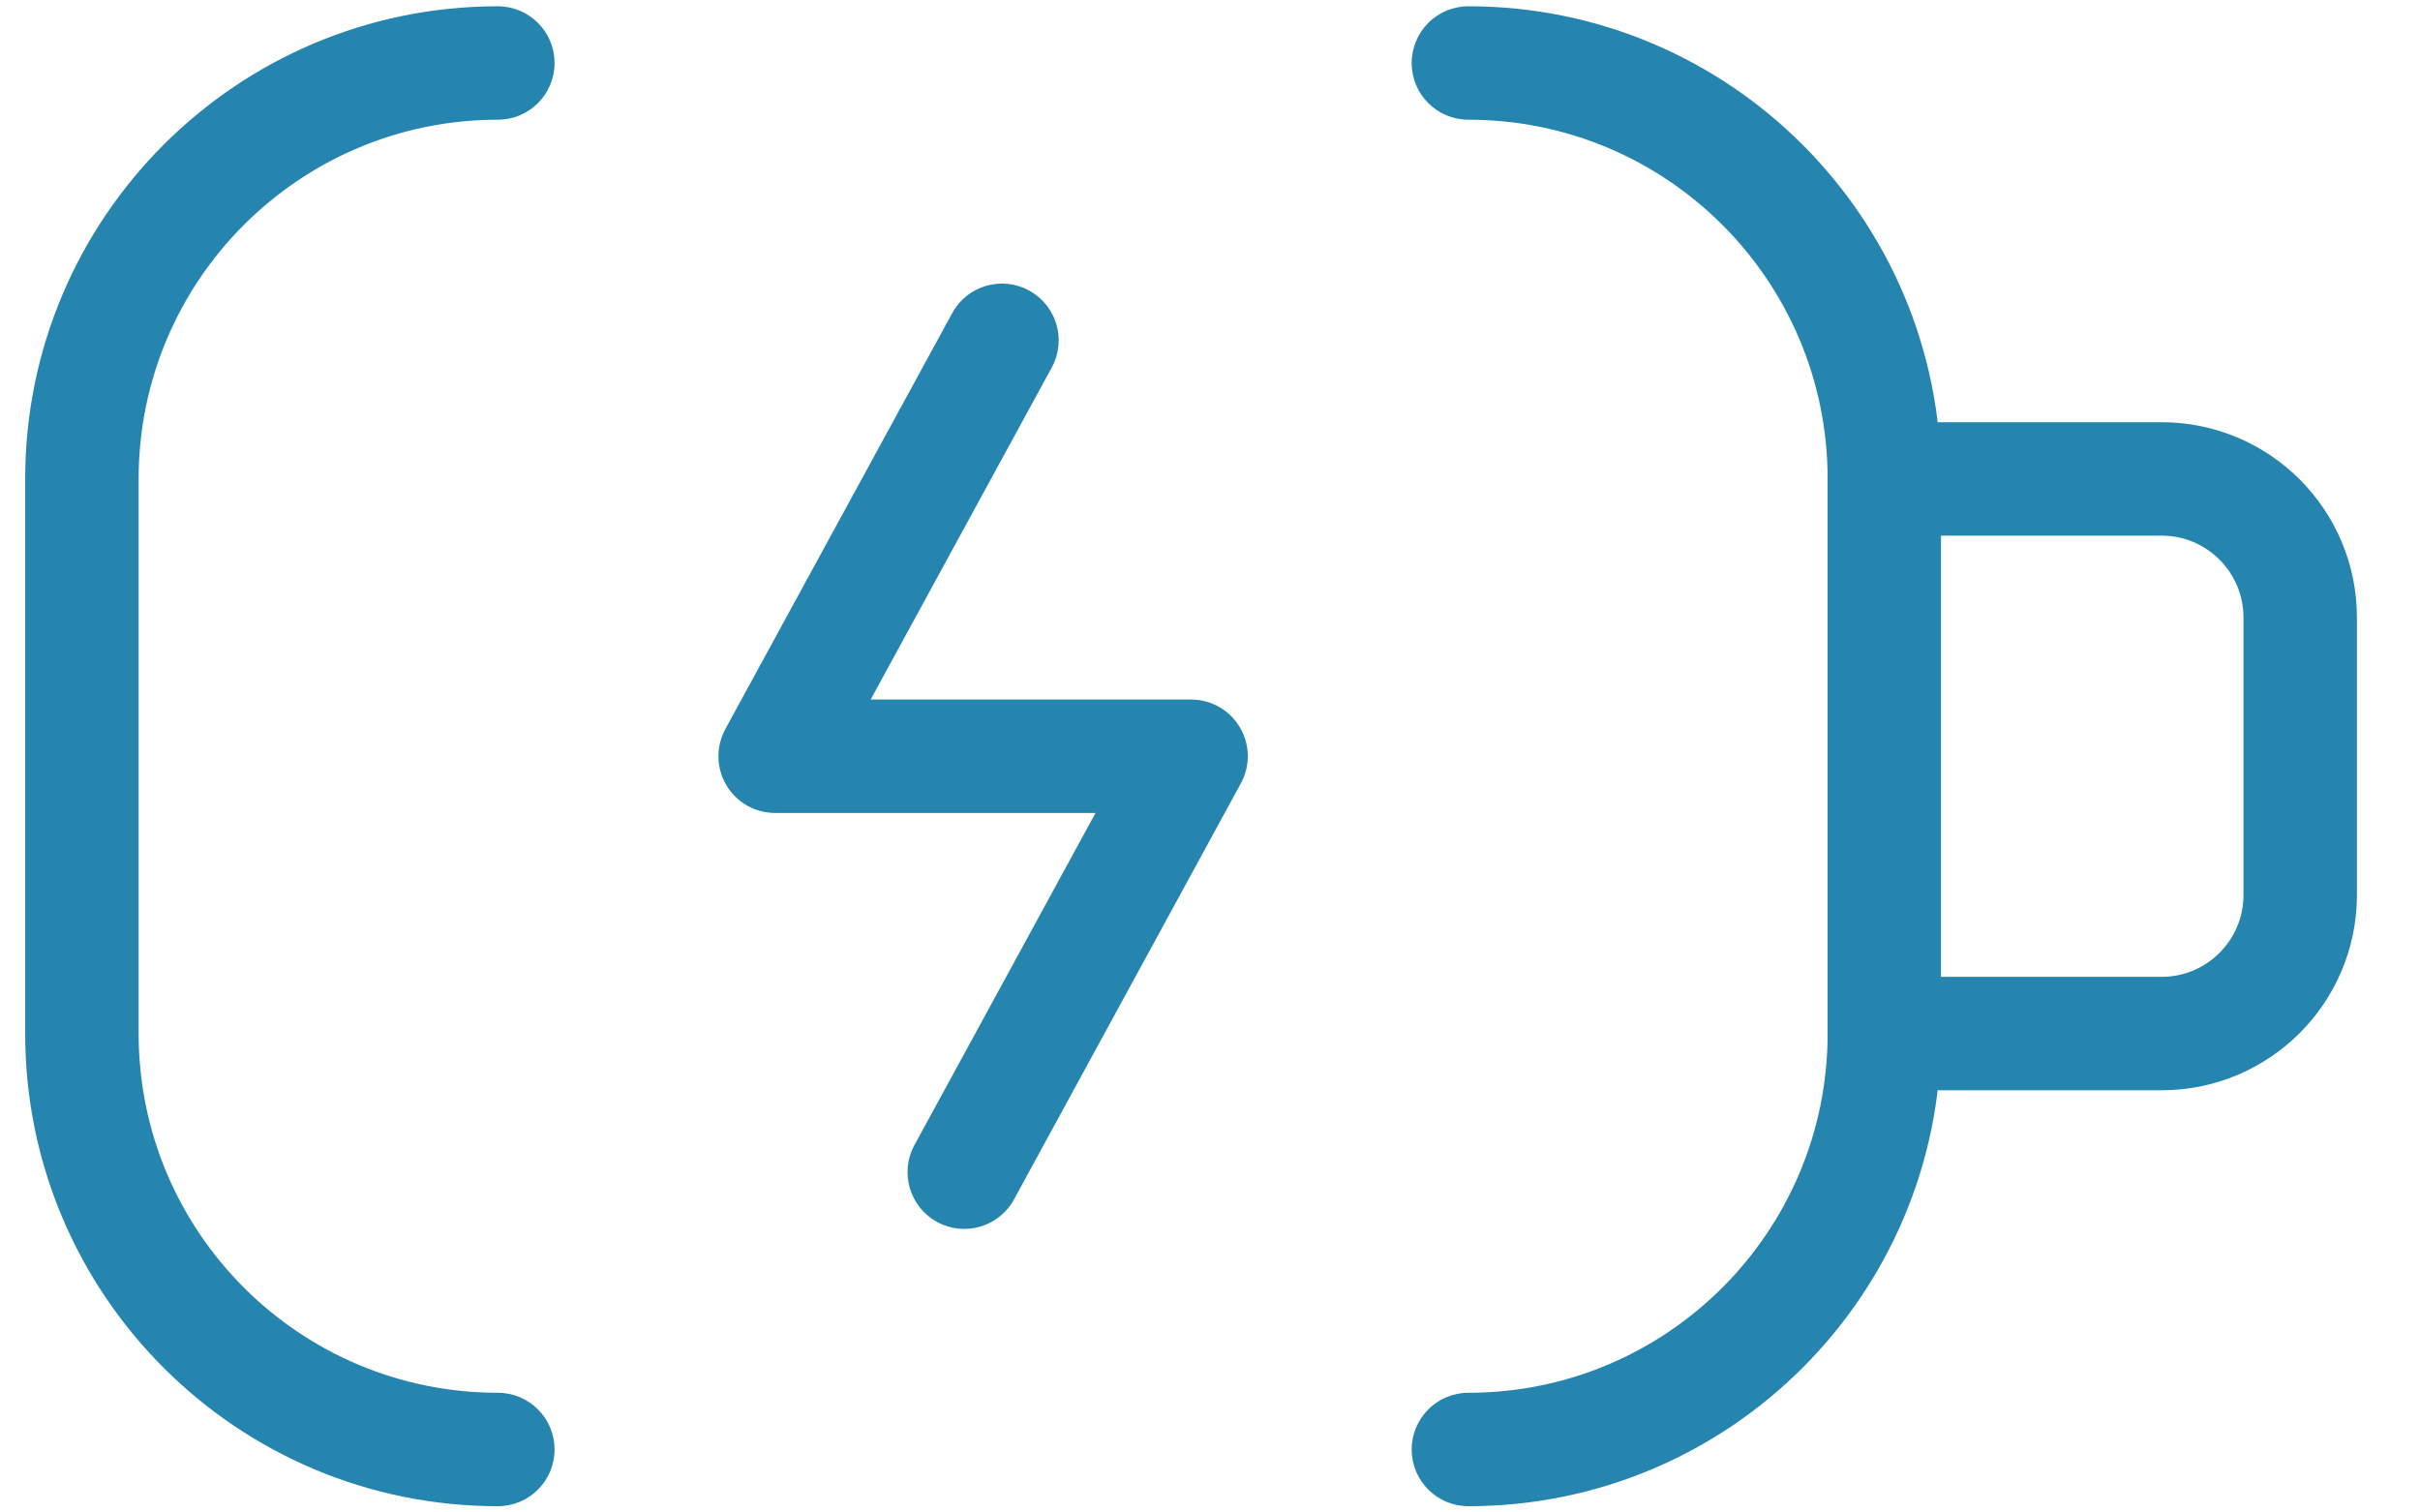 <svg width="32" height="20" viewBox="0 0 32 20" fill="none" xmlns="http://www.w3.org/2000/svg">
<g id="Vector">
<path id="Vector-14" fill-rule="evenodd" clip-rule="evenodd" d="M30.416 11.833V8.167C30.416 7.154 29.596 6.333 28.583 6.333H24.916V13.667H28.583C29.596 13.667 30.416 12.846 30.416 11.833Z" stroke="#2685AF" stroke-width="1.5" stroke-linecap="round" stroke-linejoin="round"/>
<path id="Vector-15" d="M24.167 6.333C24.167 6.748 24.502 7.083 24.917 7.083C25.331 7.083 25.667 6.748 25.667 6.333H24.167ZM19.417 0.083C19.002 0.083 18.667 0.419 18.667 0.833C18.667 1.248 19.002 1.583 19.417 1.583V0.083ZM25.667 13.667C25.667 13.252 25.331 12.917 24.917 12.917C24.502 12.917 24.167 13.252 24.167 13.667H25.667ZM19.417 18.417C19.002 18.417 18.667 18.753 18.667 19.167C18.667 19.581 19.002 19.917 19.417 19.917V18.417ZM6.583 19.917C6.997 19.917 7.333 19.581 7.333 19.167C7.333 18.753 6.997 18.417 6.583 18.417V19.917ZM6.583 1.583C6.997 1.583 7.333 1.248 7.333 0.833C7.333 0.419 6.997 0.083 6.583 0.083V1.583ZM13.908 4.859C14.106 4.495 13.972 4.04 13.608 3.842C13.245 3.643 12.789 3.777 12.591 4.141L13.908 4.859ZM10.25 10L9.591 9.641C9.465 9.873 9.47 10.155 9.605 10.383C9.74 10.611 9.985 10.75 10.25 10.75V10ZM15.75 10L16.408 10.359C16.535 10.127 16.53 9.845 16.395 9.617C16.26 9.39 16.015 9.25 15.75 9.25V10ZM12.092 15.141C11.894 15.505 12.028 15.96 12.392 16.159C12.755 16.357 13.211 16.223 13.409 15.859L12.092 15.141ZM25.667 6.333C25.667 2.882 22.868 0.083 19.417 0.083V1.583C22.04 1.583 24.167 3.71 24.167 6.333H25.667ZM24.167 13.667C24.167 16.29 22.04 18.417 19.417 18.417V19.917C22.868 19.917 25.667 17.119 25.667 13.667H24.167ZM6.583 18.417C3.96 18.417 1.833 16.29 1.833 13.667H0.333C0.333 17.119 3.131 19.917 6.583 19.917V18.417ZM1.833 13.667V6.333H0.333V13.667H1.833ZM1.833 6.333C1.833 3.71 3.96 1.583 6.583 1.583V0.083C3.131 0.083 0.333 2.882 0.333 6.333H1.833ZM12.591 4.141L9.591 9.641L10.908 10.359L13.908 4.859L12.591 4.141ZM10.25 10.75H15.75V9.25H10.25V10.75ZM15.091 9.641L12.092 15.141L13.409 15.859L16.408 10.359L15.091 9.641Z" fill="#2685AF"/>
</g>
</svg>
